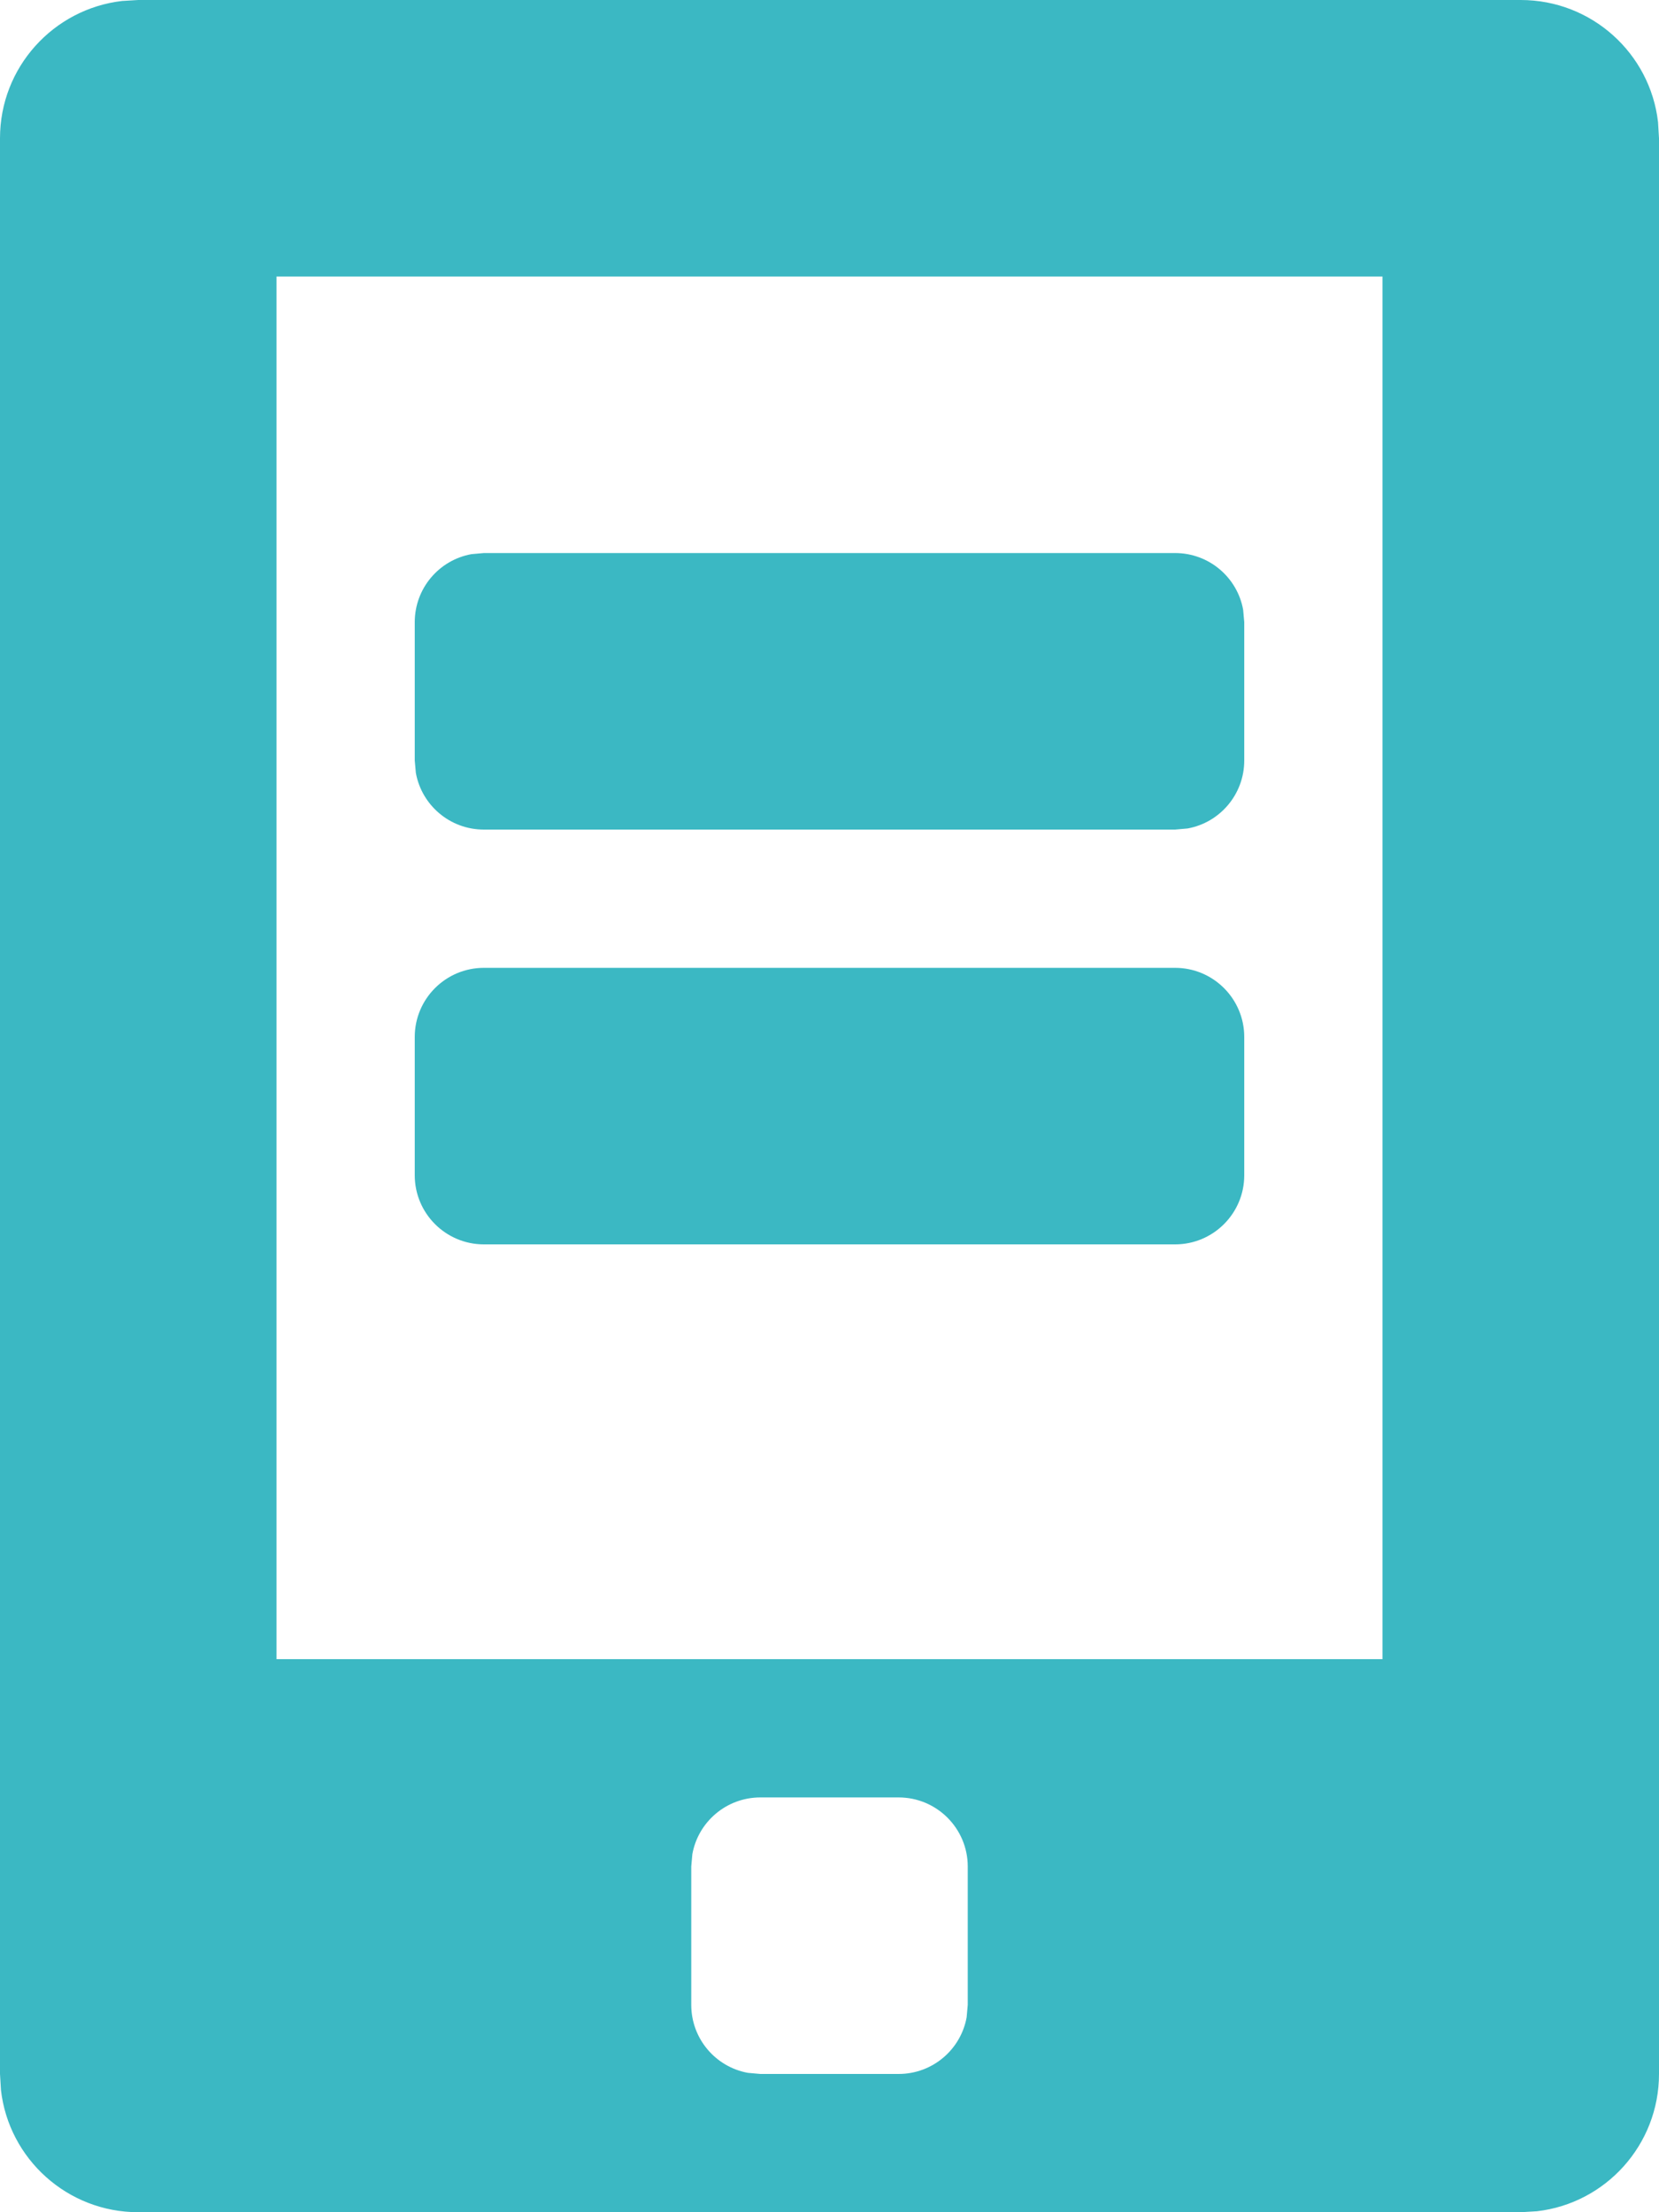 <?xml version="1.0" encoding="UTF-8"?>
<svg width="12px" height="16px" viewBox="0 0 12 16" version="1.1" xmlns="http://www.w3.org/2000/svg" xmlns:xlink="http://www.w3.org/1999/xlink">
    <!-- Generator: Sketch 57.1 (83088) - https://sketch.com -->
    <title>Combined shape 830</title>
    <desc>Created with Sketch.</desc>
    <g id="homepage" stroke="none" stroke-width="1" fill="none" fill-rule="evenodd">
        <g transform="translate(-1100, -3577)" fill="#3BB8C3" id="api">
            <g transform="translate(220, 2991)">
                <g id="app" transform="translate(0, 235)">
                    <g id="Group-36" transform="translate(860, 48)">
                        <path d="M31,303 C31.513,303 31.936,303.386 31.993,303.883 L32,304 L32,318 C32,318.513 31.614,318.936 31.117,318.993 L31,319 L21,319 C20.487,319 20.064,318.614 20.007,318.117 L20,318 L20,304 C20,303.487 20.386,303.065 20.883,303.007 L21,303 L31,303 Z M26.5,316 L25.5,316 C25.254,316 25.05,316.177 25.008,316.41 L25,316.5 L25,317.5 C25,317.746 25.177,317.95 25.41,317.992 L25.5,318 L26.5,318 C26.746,318 26.95,317.823 26.992,317.59 L27,317.5 L27,316.5 C27,316.224 26.776,316 26.5,316 Z M30,305 L22,305 L22,315 L30,315 L30,305 Z M28.5,310 C28.776,310 29,310.224 29,310.5 L29,310.5 L29,311.5 C29,311.776 28.776,312 28.5,312 L28.5,312 L23.5,312 C23.224,312 23,311.776 23,311.5 L23,311.5 L23,310.5 C23,310.224 23.224,310 23.5,310 L23.5,310 Z M23.5,307 L28.5,307 C28.746,307 28.95,307.177 28.992,307.41 L29,307.5 L29,308.5 C29,308.746 28.823,308.95 28.59,308.992 L28.5,309 L23.5,309 C23.254,309 23.05,308.823 23.008,308.59 L23,308.5 L23,307.5 C23,307.254 23.177,307.05 23.41,307.008 L23.5,307 L28.5,307 Z" id="Combined-shape-830"></path>
                    </g>
                </g>
            </g>
        </g>
    </g>
</svg>